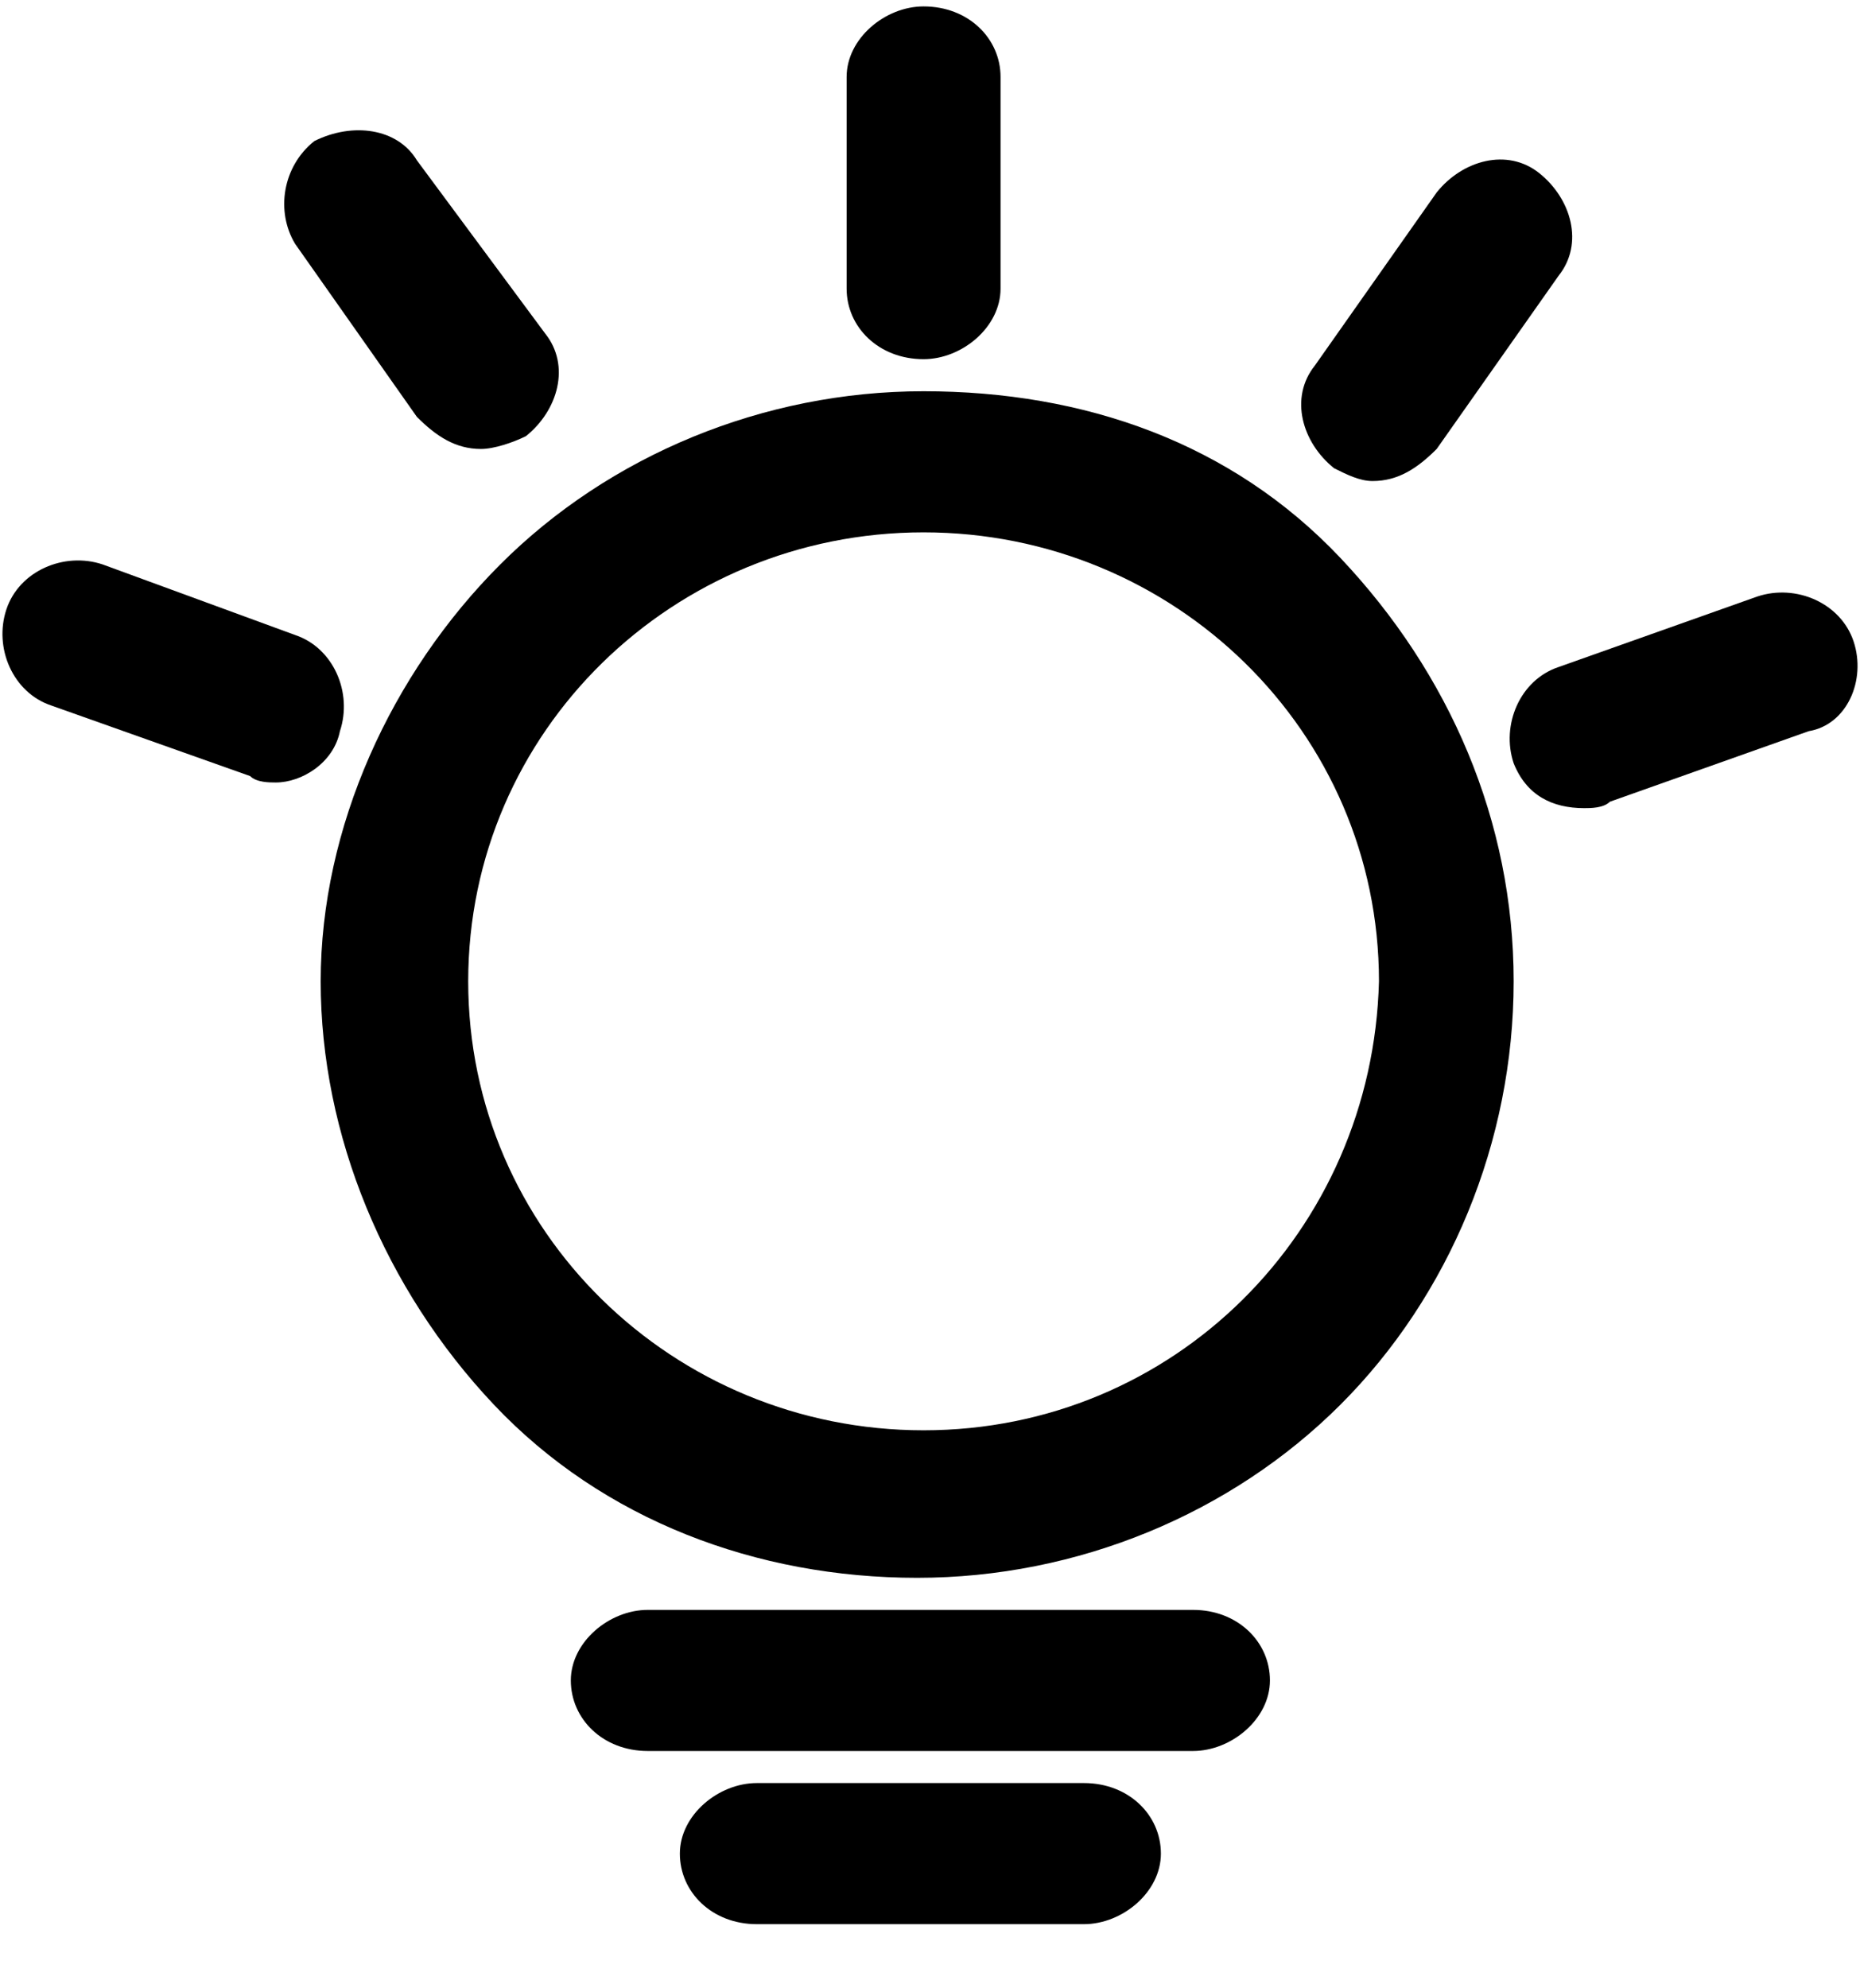 <?xml version="1.0" encoding="utf-8"?>
<!-- Generator: Adobe Illustrator 25.0.1, SVG Export Plug-In . SVG Version: 6.00 Build 0)  -->
<svg version="1.1" id="图层_1" xmlns="http://www.w3.org/2000/svg" xmlns:xlink="http://www.w3.org/1999/xlink" x="0px" y="0px"
	 viewBox="0 0 29 31" style="enable-background:new 0 0 29 31;" xml:space="preserve">
<g>
	<path d="M14.4,5.6c0.6,0,1.2-0.5,1.2-1.1V1.2c0-0.6-0.5-1.1-1.2-1.1c-0.6,0-1.2,0.5-1.2,1.1v3.3C13.2,5.1,13.7,5.6,14.4,5.6z"/>
	<path d="M5.3,11.4c0.2-0.6-0.1-1.3-0.7-1.5L1.6,8.8C1,8.6,0.3,8.9,0.1,9.5c-0.2,0.6,0.1,1.3,0.7,1.5l3.1,1.1
		c0.1,0.1,0.3,0.1,0.4,0.1C4.7,12.2,5.2,11.9,5.3,11.4z"/>
	<path d="M21.4,7.5c0.4,0,0.7-0.2,1-0.5l1.9-2.7c0.4-0.5,0.2-1.2-0.3-1.6c-0.5-0.4-1.2-0.2-1.6,0.3l-1.9,2.7
		c-0.4,0.5-0.2,1.2,0.3,1.6C21,7.4,21.2,7.5,21.4,7.5z"/>
	<path d="M6.5,6.5C6.8,6.8,7.1,7,7.5,7c0.2,0,0.5-0.1,0.7-0.2c0.5-0.4,0.7-1.1,0.3-1.6L6.5,2.5C6.2,2,5.5,1.9,4.9,2.2
		C4.4,2.6,4.3,3.3,4.6,3.8L6.5,6.5z"/>
	<path d="M16.9,27.8h-5.1c-0.6,0-1.2,0.5-1.2,1.1c0,0.6,0.5,1.1,1.2,1.1h5.1c0.6,0,1.2-0.5,1.2-1.1C18.1,28.3,17.6,27.8,16.9,27.8z"
		/>
	<path d="M14.4,6.1c-2.5,0-4.9,1-6.6,2.7S5,12.9,5,15.3s1,4.8,2.7,6.6s4.1,2.7,6.6,2.7s4.9-1,6.6-2.7s2.7-4.1,2.7-6.6
		s-1-4.8-2.7-6.6S16.9,6.1,14.4,6.1z M14.4,22.3c-3.9,0-7.1-3.1-7.1-7c0-3.9,3.2-7,7.1-7c3.9,0,7.1,3.1,7.1,7
		C21.4,19.2,18.3,22.3,14.4,22.3z"/>
	<path d="M28.9,10c-0.2-0.6-0.9-0.9-1.5-0.7l-3.1,1.1c-0.6,0.2-0.9,0.9-0.7,1.5c0.2,0.5,0.6,0.7,1.1,0.7c0.1,0,0.3,0,0.4-0.1
		l3.1-1.1C28.8,11.3,29.1,10.6,28.9,10z"/>
	<path d="M18.6,25.1h-8.5c-0.6,0-1.2,0.5-1.2,1.1s0.5,1.1,1.2,1.1h8.5c0.6,0,1.2-0.5,1.2-1.1S19.3,25.1,18.6,25.1z"/>
</g>
</svg>
